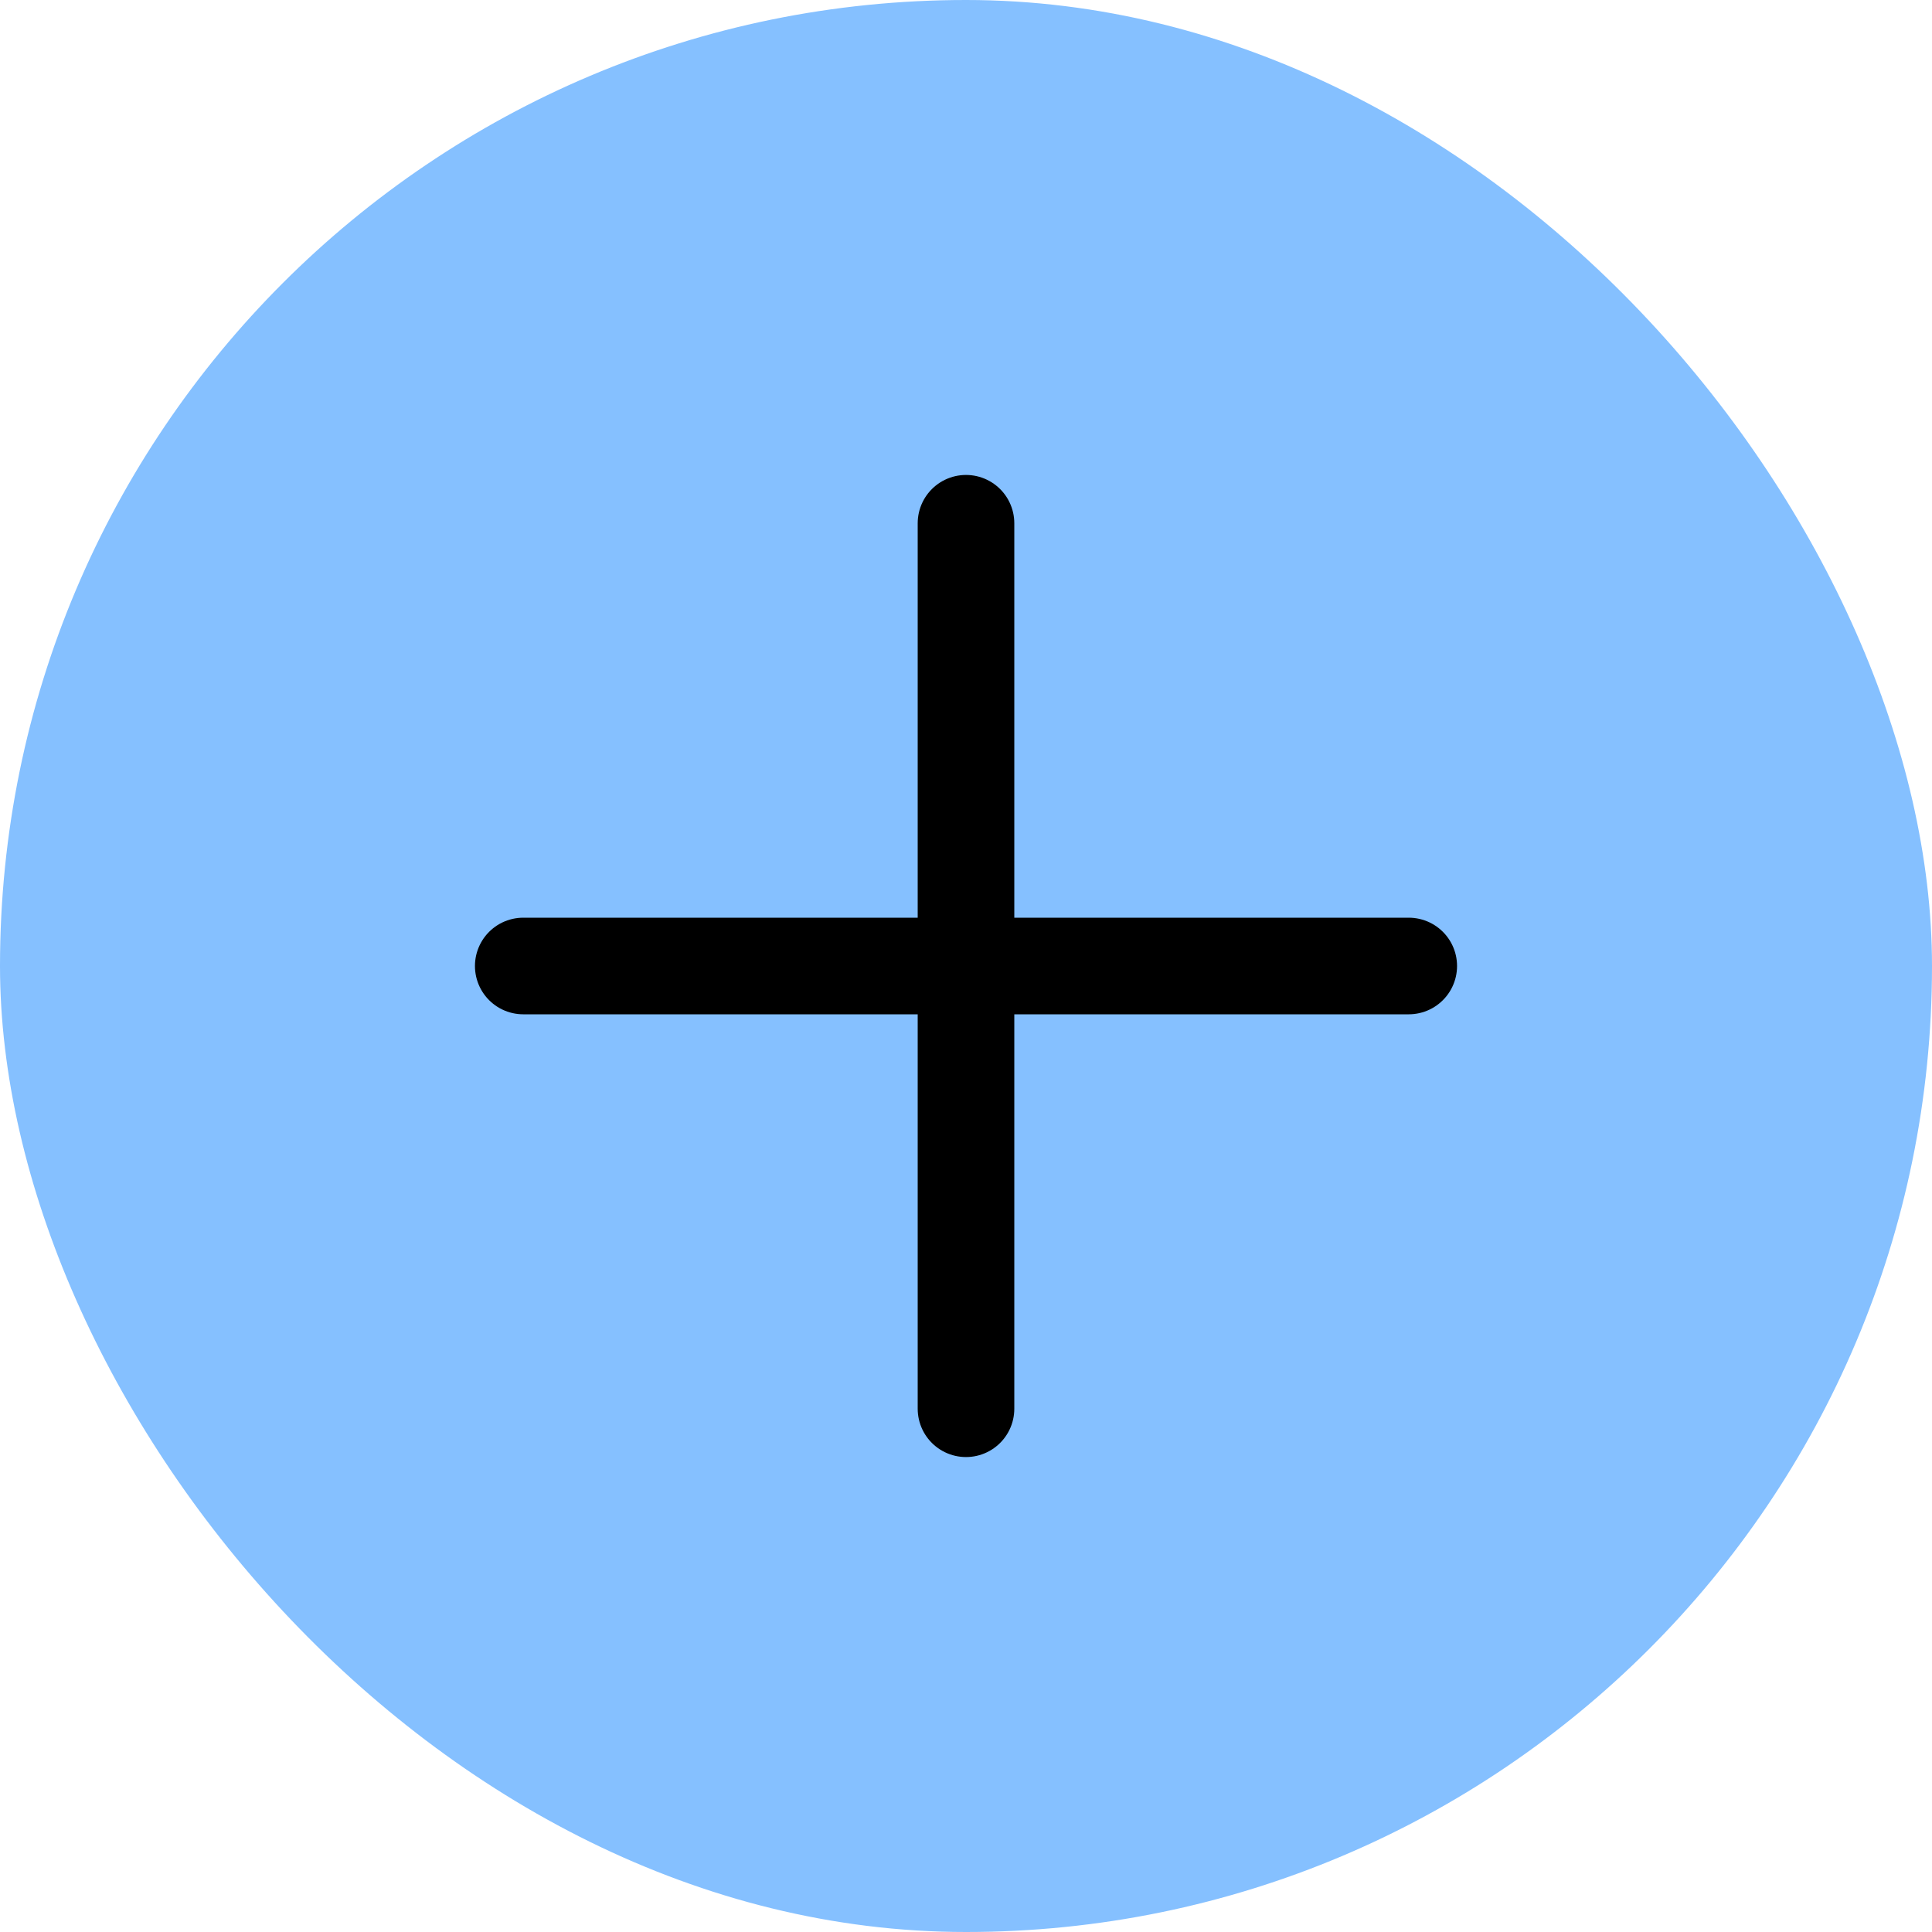 <svg width="30" height="30" viewBox="0 0 30 30" fill="none" xmlns="http://www.w3.org/2000/svg">
<rect width="30" height="30" rx="15" fill="#85C0FF"/>
<path d="M8.125 15H21.875" stroke="black" stroke-width="1.5" stroke-linecap="round" stroke-linejoin="round"/>
<path d="M15 8.125V21.875" stroke="black" stroke-width="1.5" stroke-linecap="round" stroke-linejoin="round"/>
</svg>
